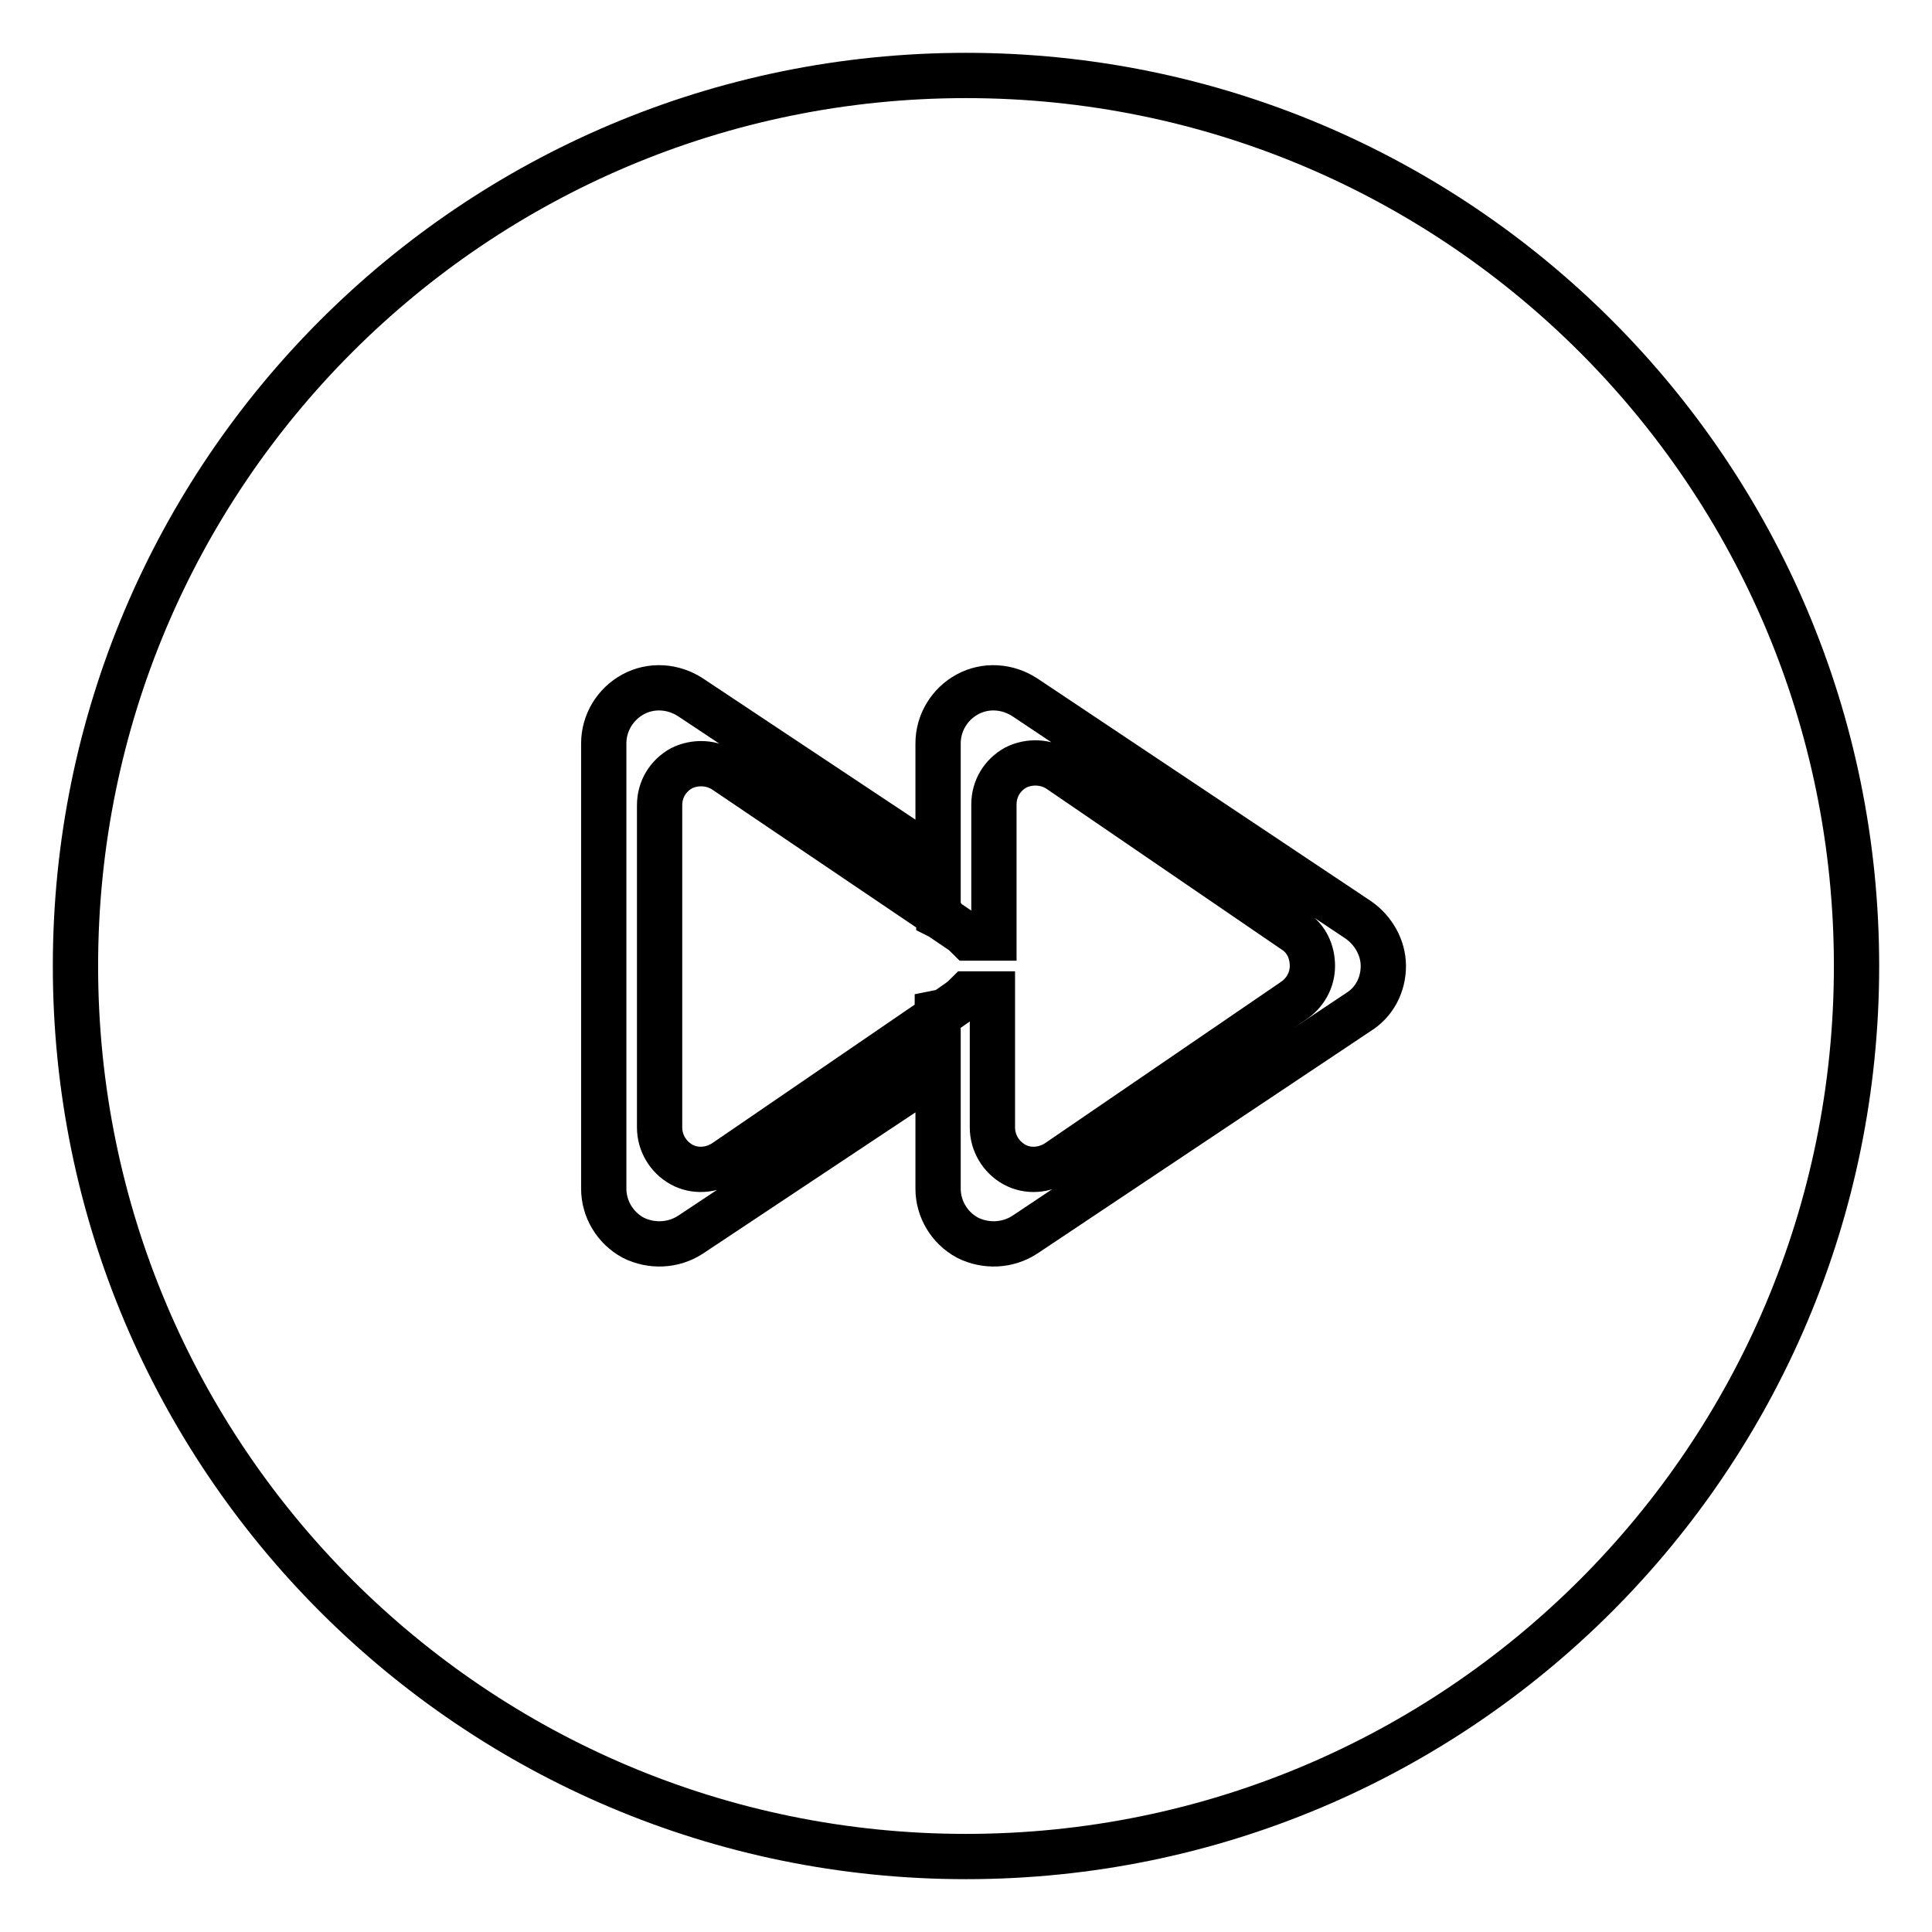<?xml version="1.0" encoding="utf-8"?>
<!-- Svg Vector Icons : http://www.onlinewebfonts.com/icon -->
<!DOCTYPE svg PUBLIC "-//W3C//DTD SVG 1.1//EN" "http://www.w3.org/Graphics/SVG/1.1/DTD/svg11.dtd">
<svg version="1.1" xmlns="http://www.w3.org/2000/svg" xmlns:xlink="http://www.w3.org/1999/xlink" x="0px" y="0px" viewBox="0 0 256 256" enable-background="new 0 0 256 256" xml:space="preserve">
<g><g><g><g><g id="Rewind_copy_6_1_"><g><path stroke-width="6" fill-opacity="0" stroke="#000000"  d="M171.6,123.4l-31.3-21.4c-1.7-1.1-3.9-1.2-5.7-0.3c-1.8,1-2.9,2.8-2.9,4.9v17.1l0,0v0.6h-3.3c-0.3-0.3-0.6-0.6-1-0.9l-2.8-1.9l-0.2-0.1v-0.1L96,102.1c-1.7-1.1-3.9-1.2-5.7-0.3c-1.8,1-2.9,2.8-2.9,4.9v42.7c0,2,1.1,3.9,2.9,4.9s4,0.8,5.7-0.3l28.2-19.3v-0.5l1-0.2l2-1.4c0.4-0.3,0.7-0.6,1-0.9h3.3v0.7l0,0v17c0,2,1.1,3.9,2.9,4.9c1.8,1,4,0.8,5.7-0.3l31.3-21.4c1.5-1,2.5-2.7,2.5-4.6S173.1,124.4,171.6,123.4z M128,10C62.8,10,10,62.8,10,128c0,65.2,52.8,118,118,118c65.2,0,118-52.8,118-118C246,62.8,193.2,10,128,10z M180,134.1l-44.2,29.5c-2.3,1.5-5.2,1.6-7.6,0.4c-2.4-1.3-3.9-3.8-3.9-6.5v-15.7l-32.8,21.8c-2.3,1.5-5.2,1.6-7.6,0.4c-2.4-1.3-3.9-3.8-3.9-6.5V98.5c0-2.7,1.5-5.2,3.9-6.5c2.4-1.3,5.3-1.1,7.6,0.4l32.8,21.8V98.5c0-2.7,1.5-5.2,3.9-6.5c2.4-1.3,5.3-1.1,7.6,0.4l44.2,29.5c2,1.4,3.3,3.7,3.3,6.1C183.3,130.5,182.1,132.8,180,134.1z"/></g></g></g></g><g></g><g></g><g></g><g></g><g></g><g></g><g></g><g></g><g></g><g></g><g></g><g></g><g></g><g></g><g></g></g></g>
</svg>